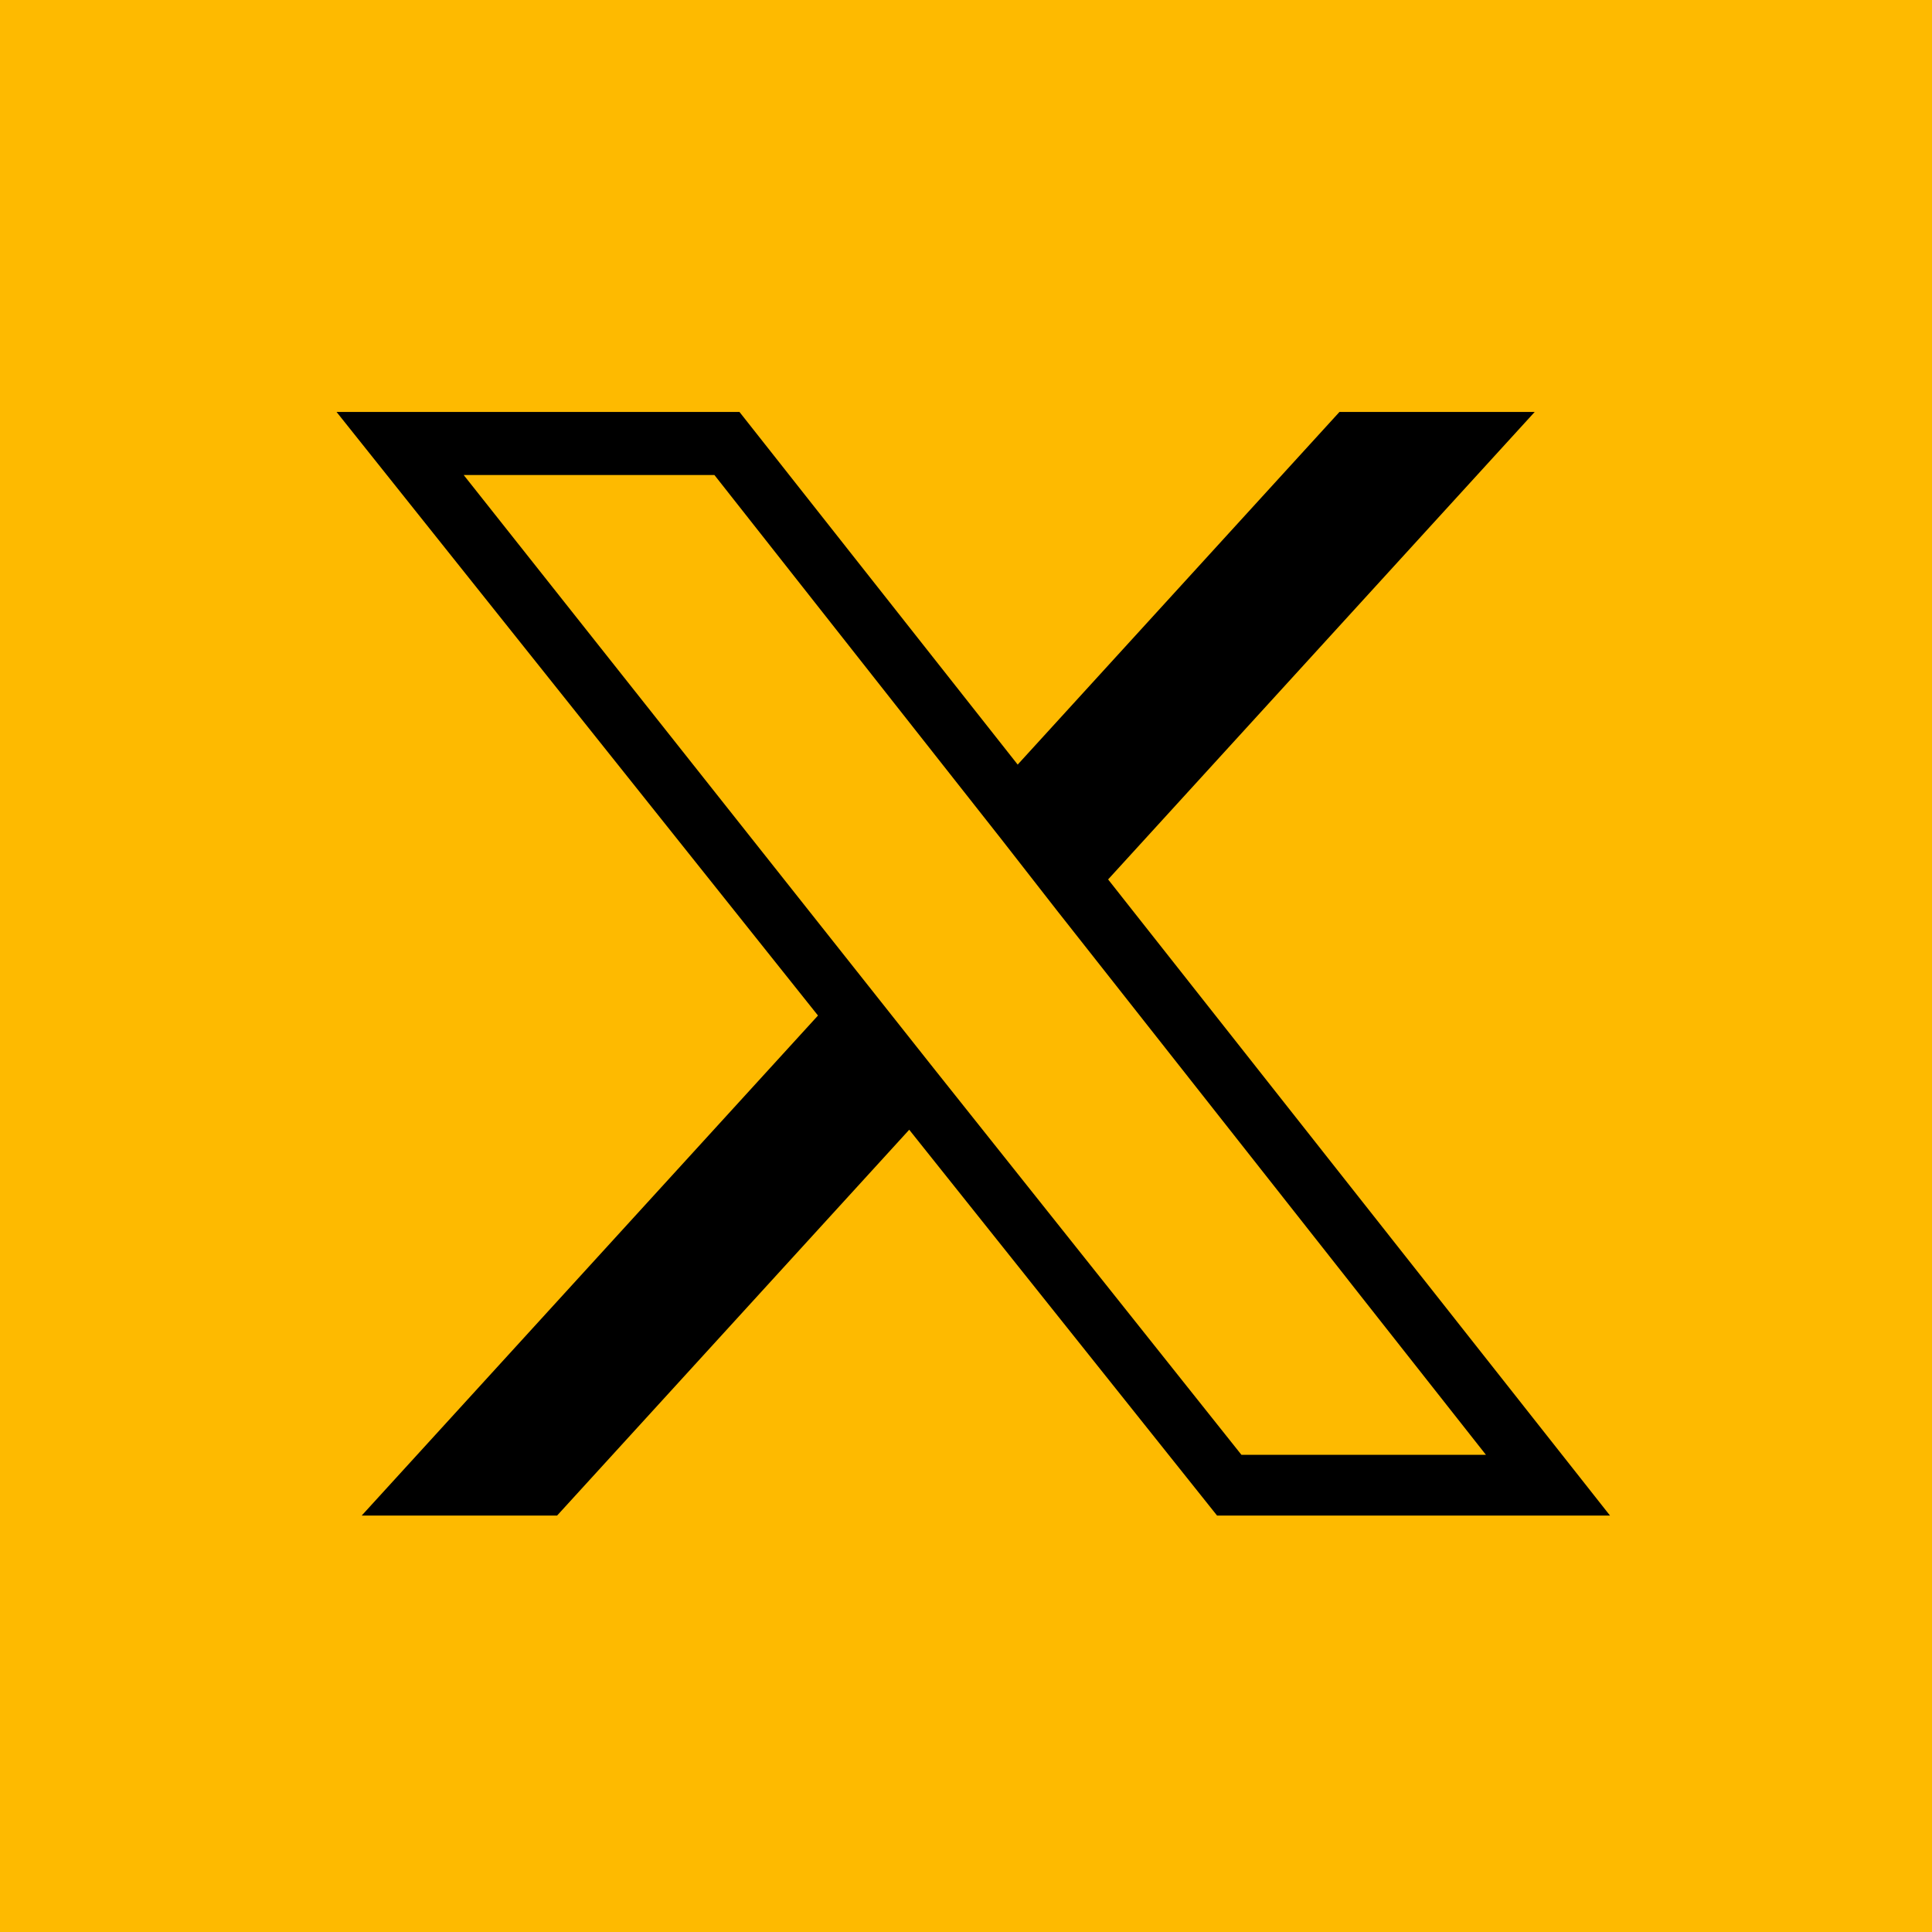 <svg width="36" height="36" viewBox="0 0 36 36" fill="none" xmlns="http://www.w3.org/2000/svg">
<g clip-path="url(#clip0_144_4679)">
<rect width="36" height="36" fill="#FEBA00"/>
<path d="M18.963 14.247L24.959 7.676H28.597L20.648 16.387L30 28.24H22.678L16.942 21.051L10.381 28.24H6.74L15.242 18.923L6.271 7.676H13.779L18.963 14.247ZM16.335 18.564L17.394 19.901L23.132 27.108H27.688L19.699 16.971L18.65 15.626L13.312 8.851H8.64L16.335 18.564Z" fill="black"/>
</g>
<defs>
<clipPath id="clip0_144_4679">
<rect width="36" height="36" fill="white"/>
</clipPath>
</defs>
</svg>
